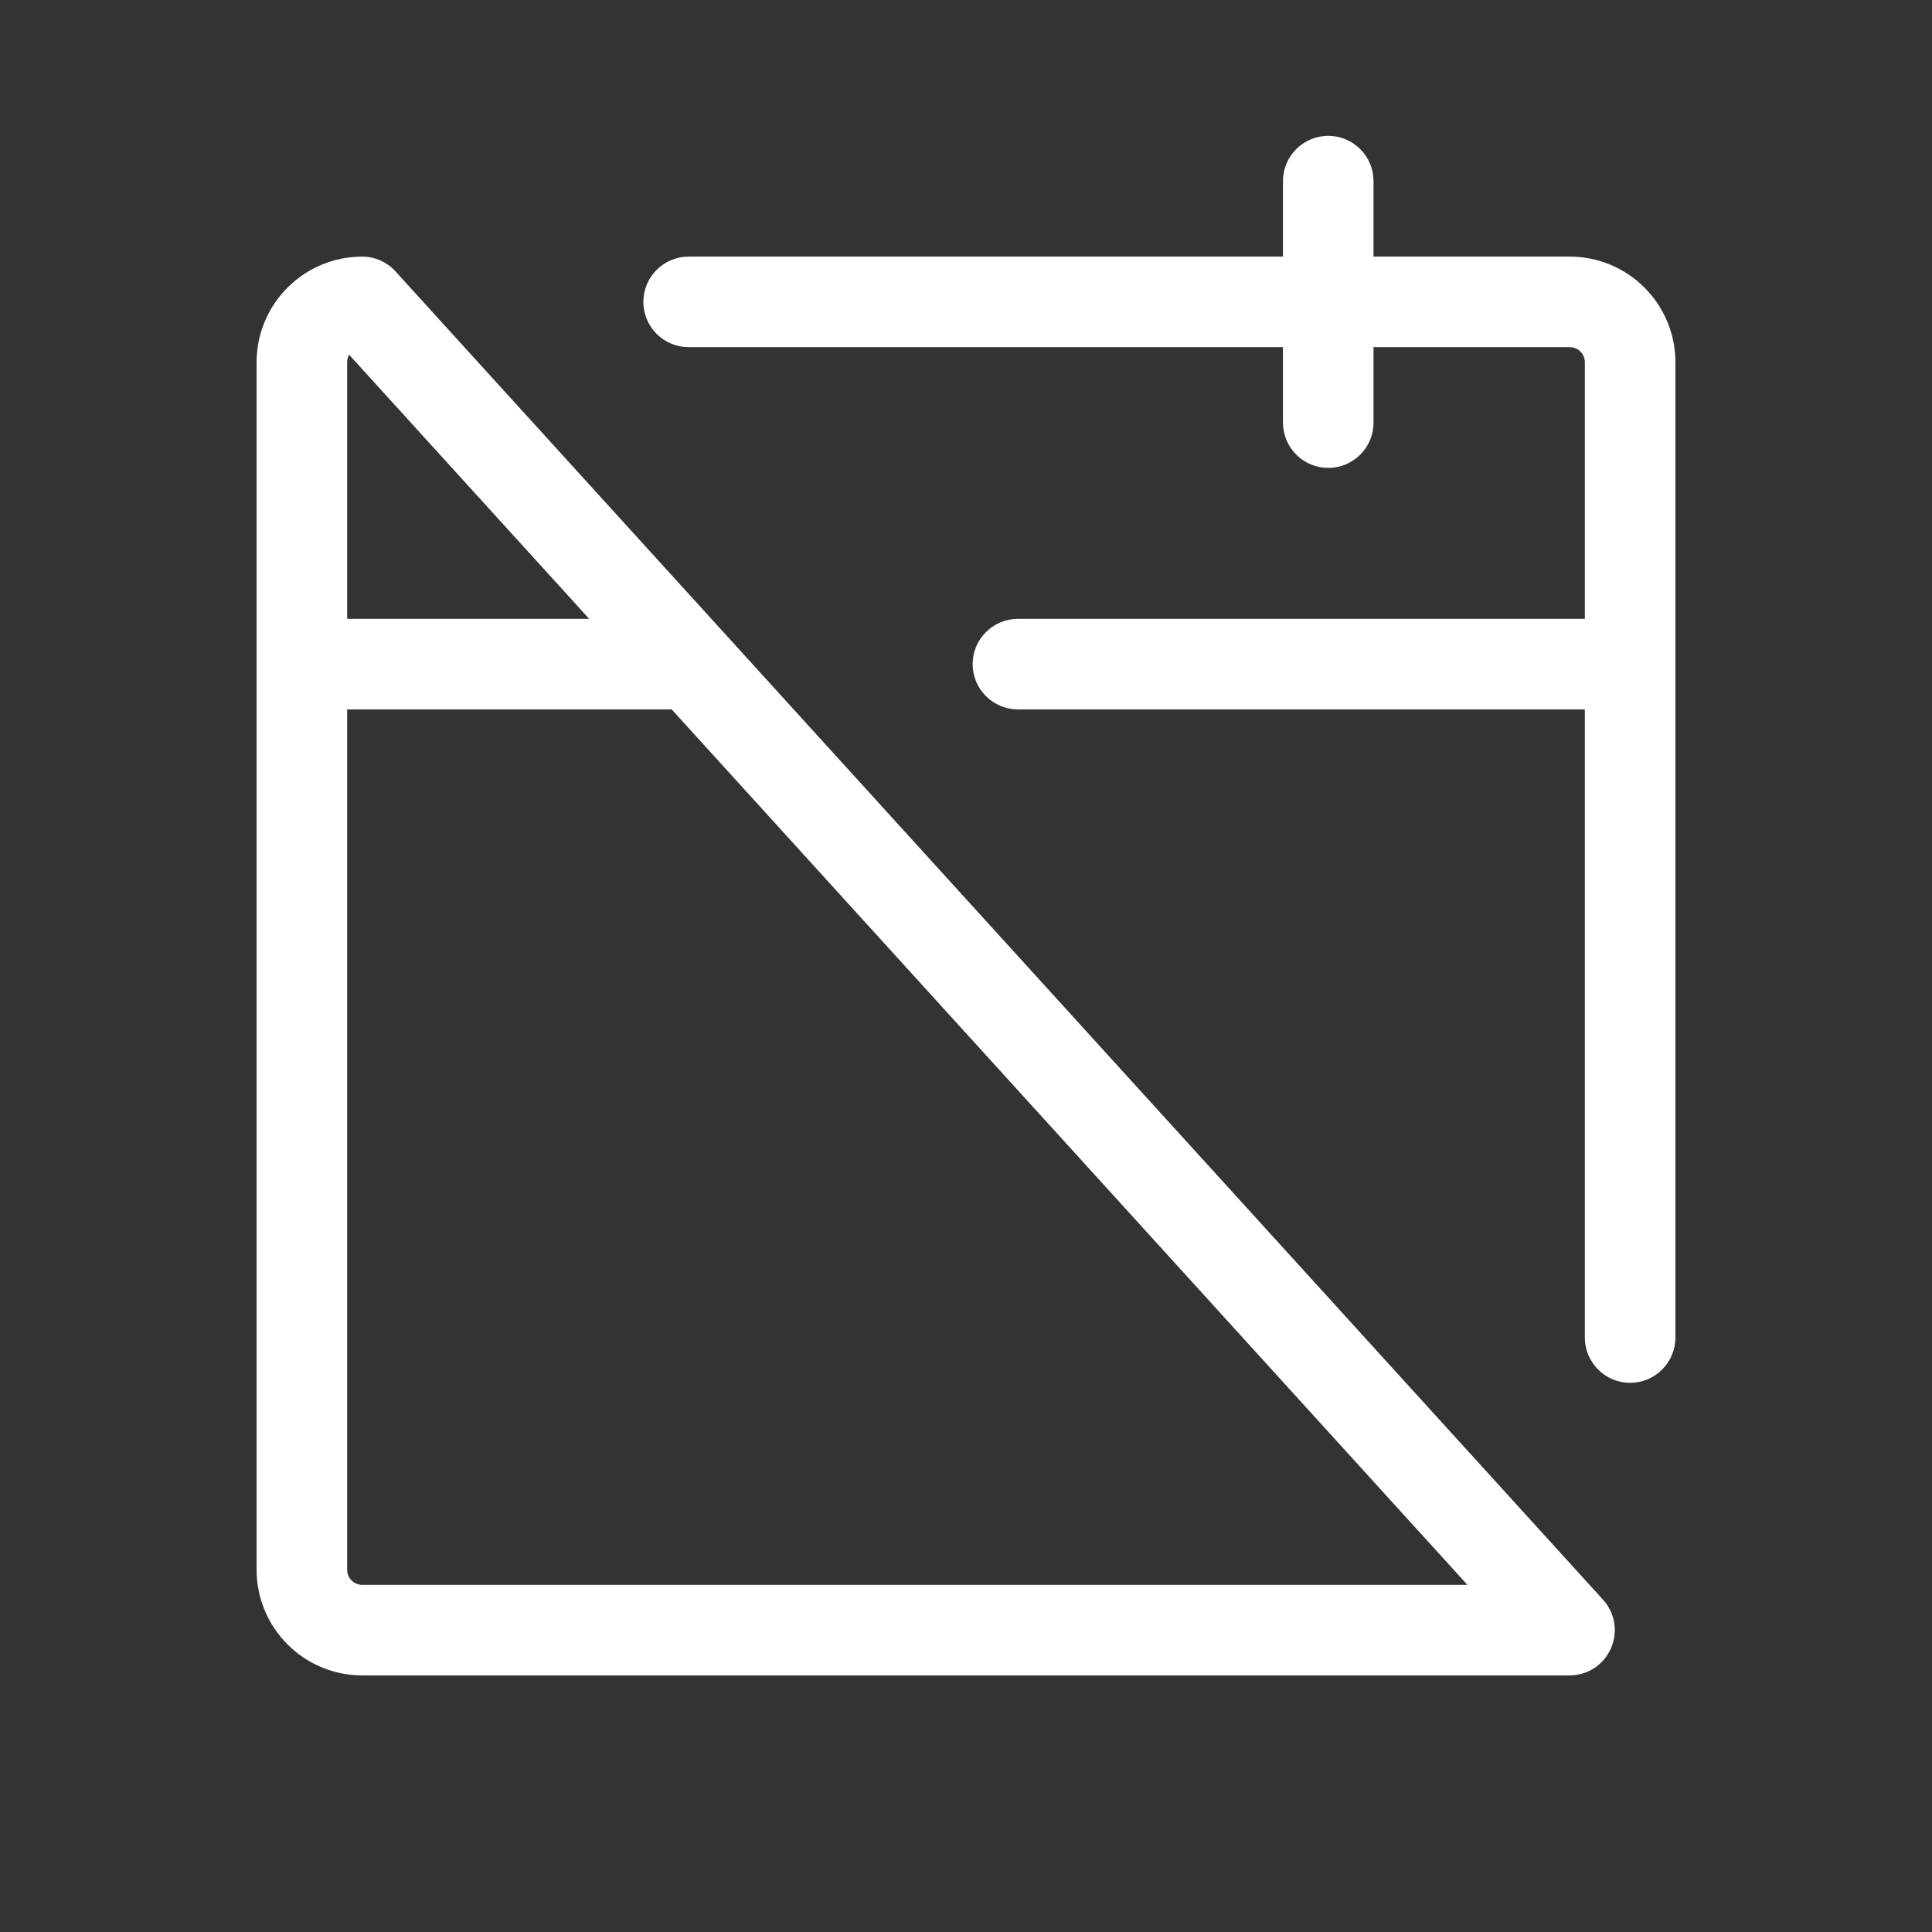 <svg width="32" height="32" viewBox="0 0 32 32" fill="none" xmlns="http://www.w3.org/2000/svg">
<rect x="0" y="0" width="32" height="32" fill="#333333" stroke="none"/>
<path d="M6.555 4.5C6.485 4.422 6.4 4.359 6.304 4.316C6.208 4.273 6.105 4.251 6 4.25C5.536 4.25 5.091 4.434 4.763 4.763C4.434 5.091 4.25 5.536 4.25 6V26C4.25 26.464 4.434 26.909 4.763 27.237C5.091 27.566 5.536 27.75 6 27.75H26C26.144 27.749 26.286 27.707 26.407 27.628C26.527 27.549 26.623 27.436 26.681 27.304C26.74 27.172 26.759 27.026 26.737 26.884C26.715 26.741 26.651 26.608 26.555 26.5L6.555 4.5ZM5.782 5.875L9.759 10.25H5.75V6C5.75 5.956 5.761 5.913 5.782 5.875ZM6 26.25C5.934 26.25 5.87 26.224 5.823 26.177C5.776 26.13 5.75 26.066 5.75 26V11.75H11.125L24.305 26.25H6ZM27.75 6V22.154C27.75 22.353 27.671 22.543 27.53 22.684C27.39 22.825 27.199 22.904 27 22.904C26.801 22.904 26.61 22.825 26.47 22.684C26.329 22.543 26.25 22.353 26.25 22.154V11.75H16.86C16.661 11.75 16.47 11.671 16.33 11.53C16.189 11.39 16.11 11.199 16.11 11C16.11 10.801 16.189 10.61 16.33 10.47C16.47 10.329 16.661 10.25 16.86 10.25H26.25V6C26.25 5.934 26.224 5.87 26.177 5.823C26.13 5.776 26.066 5.75 26 5.75H22.75V7C22.75 7.199 22.671 7.39 22.53 7.53C22.39 7.671 22.199 7.75 22 7.75C21.801 7.75 21.61 7.671 21.47 7.53C21.329 7.39 21.25 7.199 21.25 7V5.75H11.406C11.207 5.75 11.017 5.671 10.876 5.53C10.735 5.39 10.656 5.199 10.656 5C10.656 4.801 10.735 4.61 10.876 4.47C11.017 4.329 11.207 4.25 11.406 4.25H21.25V3C21.25 2.801 21.329 2.61 21.47 2.47C21.61 2.329 21.801 2.25 22 2.25C22.199 2.25 22.39 2.329 22.53 2.47C22.671 2.61 22.75 2.801 22.75 3V4.25H26C26.464 4.25 26.909 4.434 27.237 4.763C27.566 5.091 27.75 5.536 27.75 6Z" fill="white"/>
</svg>
